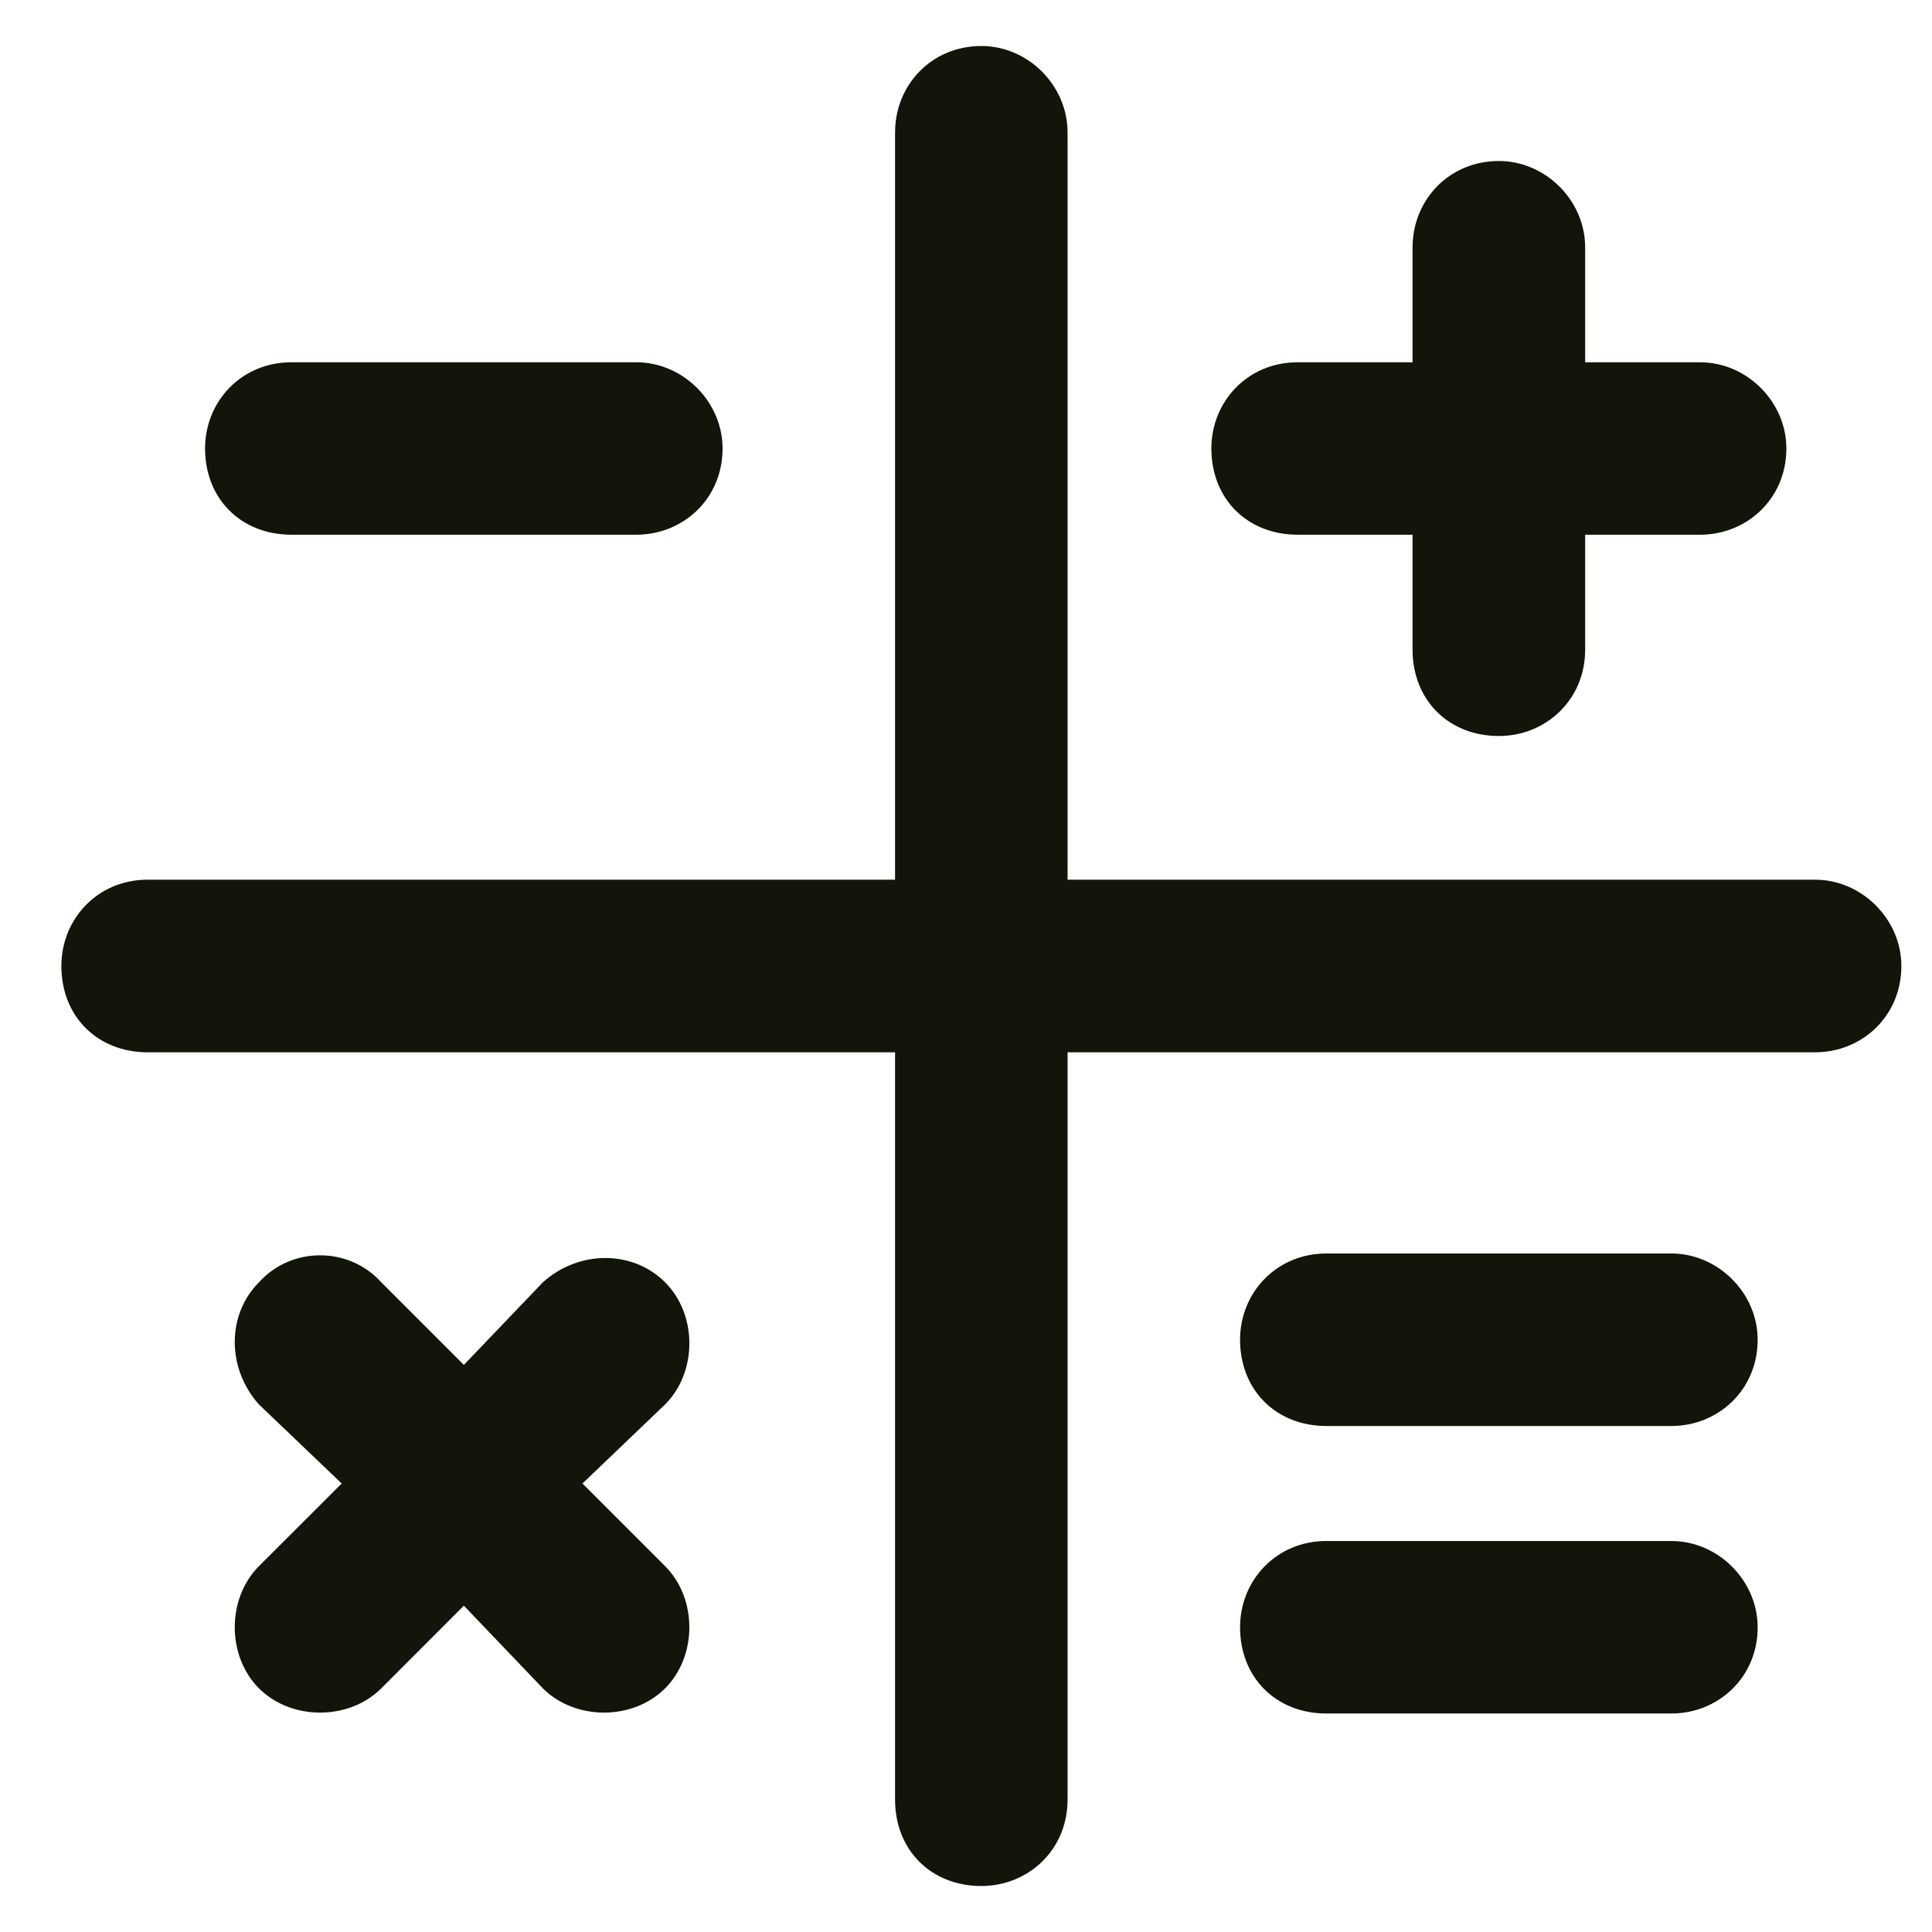 <svg width="21" height="21" viewBox="0 0 21 21" fill="none" xmlns="http://www.w3.org/2000/svg">
<path d="M10.667 0.5C11.175 0.5 11.604 0.93 11.604 1.438V9.562H19.73C20.237 9.562 20.667 9.992 20.667 10.5C20.667 11.047 20.237 11.438 19.73 11.438H11.604V19.562C11.604 20.109 11.175 20.5 10.667 20.5C10.12 20.5 9.729 20.109 9.729 19.562V11.438H1.604C1.058 11.438 0.667 11.047 0.667 10.5C0.667 9.992 1.058 9.562 1.604 9.562H9.729V1.438C9.729 0.93 10.12 0.5 10.667 0.5ZM16.292 1.75C16.8 1.75 17.23 2.18 17.23 2.688V3.938H18.48C18.987 3.938 19.417 4.367 19.417 4.875C19.417 5.422 18.987 5.812 18.48 5.812H17.23V7.062C17.23 7.609 16.8 8 16.292 8C15.745 8 15.354 7.609 15.354 7.062V5.812H14.104C13.558 5.812 13.167 5.422 13.167 4.875C13.167 4.367 13.558 3.938 14.104 3.938H15.354V2.688C15.354 2.18 15.745 1.75 16.292 1.75ZM2.815 13.938C3.167 13.547 3.792 13.547 4.144 13.938L5.042 14.836L5.901 13.938C6.292 13.586 6.878 13.586 7.229 13.938C7.581 14.289 7.581 14.914 7.229 15.266L6.331 16.125L7.229 17.023C7.581 17.375 7.581 18 7.229 18.352C6.878 18.703 6.253 18.703 5.901 18.352L5.042 17.453L4.144 18.352C3.792 18.703 3.167 18.703 2.815 18.352C2.464 18 2.464 17.375 2.815 17.023L3.714 16.125L2.815 15.266C2.464 14.875 2.464 14.289 2.815 13.938ZM3.167 3.938H6.917C7.425 3.938 7.854 4.367 7.854 4.875C7.854 5.422 7.425 5.812 6.917 5.812H3.167C2.62 5.812 2.229 5.422 2.229 4.875C2.229 4.367 2.62 3.938 3.167 3.938ZM14.417 13.625H18.167C18.675 13.625 19.105 14.055 19.105 14.562C19.105 15.109 18.675 15.5 18.167 15.5H14.417C13.87 15.5 13.479 15.109 13.479 14.562C13.479 14.055 13.87 13.625 14.417 13.625ZM14.417 16.75H18.167C18.675 16.75 19.105 17.18 19.105 17.688C19.105 18.234 18.675 18.625 18.167 18.625H14.417C13.87 18.625 13.479 18.234 13.479 17.688C13.479 17.18 13.87 16.75 14.417 16.75Z" fill="#11150A"/>
</svg>

